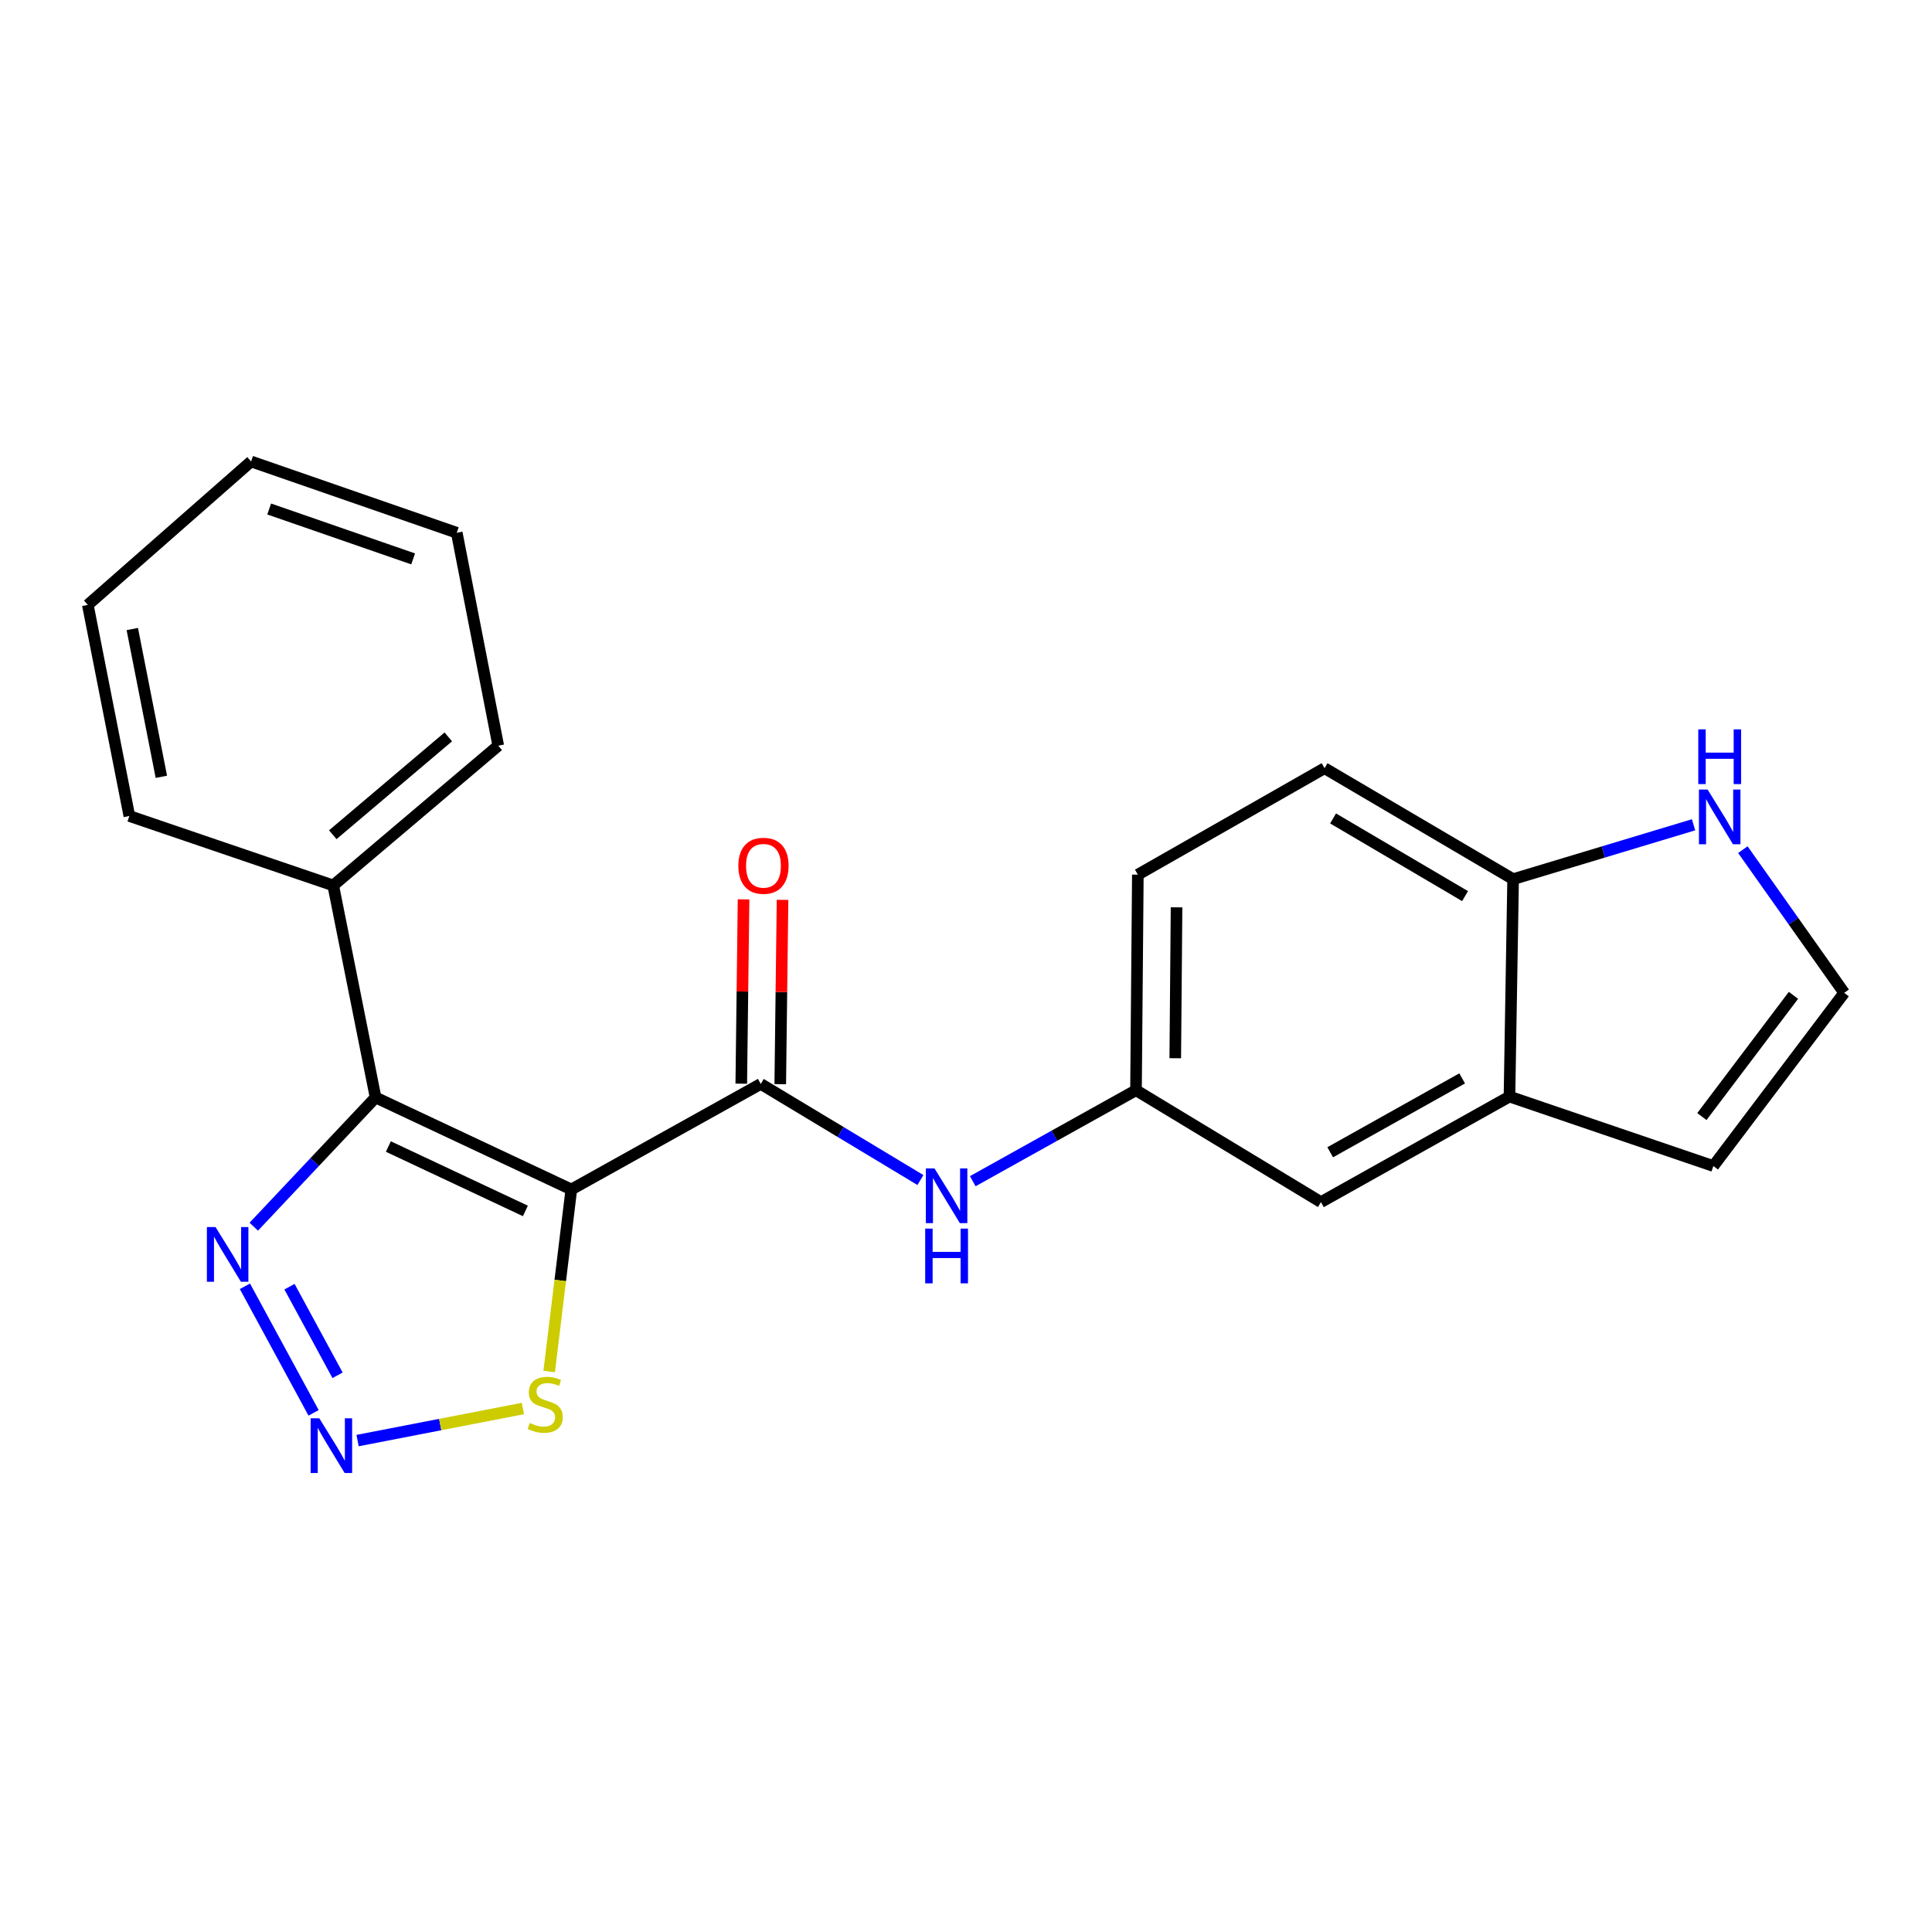 <?xml version='1.0' encoding='iso-8859-1'?>
<svg version='1.1' baseProfile='full'
              xmlns='http://www.w3.org/2000/svg'
                      xmlns:rdkit='http://www.rdkit.org/xml'
                      xmlns:xlink='http://www.w3.org/1999/xlink'
                  xml:space='preserve'
width='1000px' height='1000px' viewBox='0 0 1000 1000'>
<!-- END OF HEADER -->
<rect style='opacity:1.0;fill:#FFFFFF;stroke:none' width='1000' height='1000' x='0' y='0'> </rect>
<path class='bond-0' d='M 295.721,615.665 L 194.399,568.042' style='fill:none;fill-rule:evenodd;stroke:#000000;stroke-width:6px;stroke-linecap:butt;stroke-linejoin:miter;stroke-opacity:1' />
<path class='bond-0' d='M 271.941,626.78 L 201.016,593.443' style='fill:none;fill-rule:evenodd;stroke:#000000;stroke-width:6px;stroke-linecap:butt;stroke-linejoin:miter;stroke-opacity:1' />
<path class='bond-1' d='M 295.721,615.665 L 393.769,561.037' style='fill:none;fill-rule:evenodd;stroke:#000000;stroke-width:6px;stroke-linecap:butt;stroke-linejoin:miter;stroke-opacity:1' />
<path class='bond-4' d='M 295.721,615.665 L 289.986,662.775' style='fill:none;fill-rule:evenodd;stroke:#000000;stroke-width:6px;stroke-linecap:butt;stroke-linejoin:miter;stroke-opacity:1' />
<path class='bond-4' d='M 289.986,662.775 L 284.252,709.886' style='fill:none;fill-rule:evenodd;stroke:#CCCC00;stroke-width:6px;stroke-linecap:butt;stroke-linejoin:miter;stroke-opacity:1' />
<path class='bond-3' d='M 194.399,568.042 L 162.878,601.487' style='fill:none;fill-rule:evenodd;stroke:#000000;stroke-width:6px;stroke-linecap:butt;stroke-linejoin:miter;stroke-opacity:1' />
<path class='bond-3' d='M 162.878,601.487 L 131.357,634.932' style='fill:none;fill-rule:evenodd;stroke:#0000FF;stroke-width:6px;stroke-linecap:butt;stroke-linejoin:miter;stroke-opacity:1' />
<path class='bond-10' d='M 194.399,568.042 L 172.476,458.303' style='fill:none;fill-rule:evenodd;stroke:#000000;stroke-width:6px;stroke-linecap:butt;stroke-linejoin:miter;stroke-opacity:1' />
<path class='bond-5' d='M 393.769,561.037 L 435.09,585.91' style='fill:none;fill-rule:evenodd;stroke:#000000;stroke-width:6px;stroke-linecap:butt;stroke-linejoin:miter;stroke-opacity:1' />
<path class='bond-5' d='M 435.09,585.91 L 476.411,610.783' style='fill:none;fill-rule:evenodd;stroke:#0000FF;stroke-width:6px;stroke-linecap:butt;stroke-linejoin:miter;stroke-opacity:1' />
<path class='bond-12' d='M 403.856,561.162 L 404.447,513.46' style='fill:none;fill-rule:evenodd;stroke:#000000;stroke-width:6px;stroke-linecap:butt;stroke-linejoin:miter;stroke-opacity:1' />
<path class='bond-12' d='M 404.447,513.46 L 405.039,465.757' style='fill:none;fill-rule:evenodd;stroke:#FF0000;stroke-width:6px;stroke-linecap:butt;stroke-linejoin:miter;stroke-opacity:1' />
<path class='bond-12' d='M 383.683,560.911 L 384.274,513.209' style='fill:none;fill-rule:evenodd;stroke:#000000;stroke-width:6px;stroke-linecap:butt;stroke-linejoin:miter;stroke-opacity:1' />
<path class='bond-12' d='M 384.274,513.209 L 384.866,465.507' style='fill:none;fill-rule:evenodd;stroke:#FF0000;stroke-width:6px;stroke-linecap:butt;stroke-linejoin:miter;stroke-opacity:1' />
<path class='bond-2' d='M 185.082,745.639 L 227.861,737.342' style='fill:none;fill-rule:evenodd;stroke:#0000FF;stroke-width:6px;stroke-linecap:butt;stroke-linejoin:miter;stroke-opacity:1' />
<path class='bond-2' d='M 227.861,737.342 L 270.64,729.045' style='fill:none;fill-rule:evenodd;stroke:#CCCC00;stroke-width:6px;stroke-linecap:butt;stroke-linejoin:miter;stroke-opacity:1' />
<path class='bond-22' d='M 162.314,731.293 L 126.773,665.782' style='fill:none;fill-rule:evenodd;stroke:#0000FF;stroke-width:6px;stroke-linecap:butt;stroke-linejoin:miter;stroke-opacity:1' />
<path class='bond-22' d='M 174.716,711.846 L 149.837,665.988' style='fill:none;fill-rule:evenodd;stroke:#0000FF;stroke-width:6px;stroke-linecap:butt;stroke-linejoin:miter;stroke-opacity:1' />
<path class='bond-11' d='M 503.503,611.388 L 545.749,587.843' style='fill:none;fill-rule:evenodd;stroke:#0000FF;stroke-width:6px;stroke-linecap:butt;stroke-linejoin:miter;stroke-opacity:1' />
<path class='bond-11' d='M 545.749,587.843 L 587.995,564.298' style='fill:none;fill-rule:evenodd;stroke:#000000;stroke-width:6px;stroke-linecap:butt;stroke-linejoin:miter;stroke-opacity:1' />
<path class='bond-6' d='M 781.301,567.582 L 683.724,622.21' style='fill:none;fill-rule:evenodd;stroke:#000000;stroke-width:6px;stroke-linecap:butt;stroke-linejoin:miter;stroke-opacity:1' />
<path class='bond-6' d='M 756.81,558.173 L 688.505,596.413' style='fill:none;fill-rule:evenodd;stroke:#000000;stroke-width:6px;stroke-linecap:butt;stroke-linejoin:miter;stroke-opacity:1' />
<path class='bond-14' d='M 781.301,567.582 L 886.826,603.538' style='fill:none;fill-rule:evenodd;stroke:#000000;stroke-width:6px;stroke-linecap:butt;stroke-linejoin:miter;stroke-opacity:1' />
<path class='bond-24' d='M 781.301,567.582 L 783.184,455.053' style='fill:none;fill-rule:evenodd;stroke:#000000;stroke-width:6px;stroke-linecap:butt;stroke-linejoin:miter;stroke-opacity:1' />
<path class='bond-7' d='M 876.578,426.907 L 829.881,440.98' style='fill:none;fill-rule:evenodd;stroke:#0000FF;stroke-width:6px;stroke-linecap:butt;stroke-linejoin:miter;stroke-opacity:1' />
<path class='bond-7' d='M 829.881,440.98 L 783.184,455.053' style='fill:none;fill-rule:evenodd;stroke:#000000;stroke-width:6px;stroke-linecap:butt;stroke-linejoin:miter;stroke-opacity:1' />
<path class='bond-25' d='M 902.102,439.778 L 928.324,476.837' style='fill:none;fill-rule:evenodd;stroke:#0000FF;stroke-width:6px;stroke-linecap:butt;stroke-linejoin:miter;stroke-opacity:1' />
<path class='bond-25' d='M 928.324,476.837 L 954.545,513.895' style='fill:none;fill-rule:evenodd;stroke:#000000;stroke-width:6px;stroke-linecap:butt;stroke-linejoin:miter;stroke-opacity:1' />
<path class='bond-8' d='M 783.184,455.053 L 685.584,397.622' style='fill:none;fill-rule:evenodd;stroke:#000000;stroke-width:6px;stroke-linecap:butt;stroke-linejoin:miter;stroke-opacity:1' />
<path class='bond-8' d='M 758.313,463.826 L 689.993,423.624' style='fill:none;fill-rule:evenodd;stroke:#000000;stroke-width:6px;stroke-linecap:butt;stroke-linejoin:miter;stroke-opacity:1' />
<path class='bond-9' d='M 954.545,513.895 L 886.826,603.538' style='fill:none;fill-rule:evenodd;stroke:#000000;stroke-width:6px;stroke-linecap:butt;stroke-linejoin:miter;stroke-opacity:1' />
<path class='bond-9' d='M 928.29,515.181 L 880.886,577.931' style='fill:none;fill-rule:evenodd;stroke:#000000;stroke-width:6px;stroke-linecap:butt;stroke-linejoin:miter;stroke-opacity:1' />
<path class='bond-17' d='M 172.476,458.303 L 257.893,385.954' style='fill:none;fill-rule:evenodd;stroke:#000000;stroke-width:6px;stroke-linecap:butt;stroke-linejoin:miter;stroke-opacity:1' />
<path class='bond-17' d='M 172.25,432.056 L 232.042,381.412' style='fill:none;fill-rule:evenodd;stroke:#000000;stroke-width:6px;stroke-linecap:butt;stroke-linejoin:miter;stroke-opacity:1' />
<path class='bond-18' d='M 172.476,458.303 L 66.952,422.358' style='fill:none;fill-rule:evenodd;stroke:#000000;stroke-width:6px;stroke-linecap:butt;stroke-linejoin:miter;stroke-opacity:1' />
<path class='bond-13' d='M 587.995,564.298 L 683.724,622.21' style='fill:none;fill-rule:evenodd;stroke:#000000;stroke-width:6px;stroke-linecap:butt;stroke-linejoin:miter;stroke-opacity:1' />
<path class='bond-16' d='M 587.995,564.298 L 588.948,452.721' style='fill:none;fill-rule:evenodd;stroke:#000000;stroke-width:6px;stroke-linecap:butt;stroke-linejoin:miter;stroke-opacity:1' />
<path class='bond-16' d='M 608.312,547.734 L 608.979,469.63' style='fill:none;fill-rule:evenodd;stroke:#000000;stroke-width:6px;stroke-linecap:butt;stroke-linejoin:miter;stroke-opacity:1' />
<path class='bond-15' d='M 685.584,397.622 L 588.948,452.721' style='fill:none;fill-rule:evenodd;stroke:#000000;stroke-width:6px;stroke-linecap:butt;stroke-linejoin:miter;stroke-opacity:1' />
<path class='bond-20' d='M 257.893,385.954 L 236.419,275.756' style='fill:none;fill-rule:evenodd;stroke:#000000;stroke-width:6px;stroke-linecap:butt;stroke-linejoin:miter;stroke-opacity:1' />
<path class='bond-19' d='M 66.952,422.358 L 45.455,313.09' style='fill:none;fill-rule:evenodd;stroke:#000000;stroke-width:6px;stroke-linecap:butt;stroke-linejoin:miter;stroke-opacity:1' />
<path class='bond-19' d='M 83.522,402.074 L 68.474,325.586' style='fill:none;fill-rule:evenodd;stroke:#000000;stroke-width:6px;stroke-linecap:butt;stroke-linejoin:miter;stroke-opacity:1' />
<path class='bond-21' d='M 45.455,313.09 L 129.964,238.859' style='fill:none;fill-rule:evenodd;stroke:#000000;stroke-width:6px;stroke-linecap:butt;stroke-linejoin:miter;stroke-opacity:1' />
<path class='bond-23' d='M 236.419,275.756 L 129.964,238.859' style='fill:none;fill-rule:evenodd;stroke:#000000;stroke-width:6px;stroke-linecap:butt;stroke-linejoin:miter;stroke-opacity:1' />
<path class='bond-23' d='M 213.843,289.284 L 139.325,263.456' style='fill:none;fill-rule:evenodd;stroke:#000000;stroke-width:6px;stroke-linecap:butt;stroke-linejoin:miter;stroke-opacity:1' />
<path  class='atom-3' d='M 165.264 734.108
L 174.544 749.108
Q 175.464 750.588, 176.944 753.268
Q 178.424 755.948, 178.504 756.108
L 178.504 734.108
L 182.264 734.108
L 182.264 762.428
L 178.384 762.428
L 168.424 746.028
Q 167.264 744.108, 166.024 741.908
Q 164.824 739.708, 164.464 739.028
L 164.464 762.428
L 160.784 762.428
L 160.784 734.108
L 165.264 734.108
' fill='#0000FF'/>
<path  class='atom-4' d='M 111.565 635.129
L 120.845 650.129
Q 121.765 651.609, 123.245 654.289
Q 124.725 656.969, 124.805 657.129
L 124.805 635.129
L 128.565 635.129
L 128.565 663.449
L 124.685 663.449
L 114.725 647.049
Q 113.565 645.129, 112.325 642.929
Q 111.125 640.729, 110.765 640.049
L 110.765 663.449
L 107.085 663.449
L 107.085 635.129
L 111.565 635.129
' fill='#0000FF'/>
<path  class='atom-5' d='M 274.193 736.525
Q 274.513 736.645, 275.833 737.205
Q 277.153 737.765, 278.593 738.125
Q 280.073 738.445, 281.513 738.445
Q 284.193 738.445, 285.753 737.165
Q 287.313 735.845, 287.313 733.565
Q 287.313 732.005, 286.513 731.045
Q 285.753 730.085, 284.553 729.565
Q 283.353 729.045, 281.353 728.445
Q 278.833 727.685, 277.313 726.965
Q 275.833 726.245, 274.753 724.725
Q 273.713 723.205, 273.713 720.645
Q 273.713 717.085, 276.113 714.885
Q 278.553 712.685, 283.353 712.685
Q 286.633 712.685, 290.353 714.245
L 289.433 717.325
Q 286.033 715.925, 283.473 715.925
Q 280.713 715.925, 279.193 717.085
Q 277.673 718.205, 277.713 720.165
Q 277.713 721.685, 278.473 722.605
Q 279.273 723.525, 280.393 724.045
Q 281.553 724.565, 283.473 725.165
Q 286.033 725.965, 287.553 726.765
Q 289.073 727.565, 290.153 729.205
Q 291.273 730.805, 291.273 733.565
Q 291.273 737.485, 288.633 739.605
Q 286.033 741.685, 281.673 741.685
Q 279.153 741.685, 277.233 741.125
Q 275.353 740.605, 273.113 739.685
L 274.193 736.525
' fill='#CCCC00'/>
<path  class='atom-6' d='M 483.698 604.778
L 492.978 619.778
Q 493.898 621.258, 495.378 623.938
Q 496.858 626.618, 496.938 626.778
L 496.938 604.778
L 500.698 604.778
L 500.698 633.098
L 496.818 633.098
L 486.858 616.698
Q 485.698 614.778, 484.458 612.578
Q 483.258 610.378, 482.898 609.698
L 482.898 633.098
L 479.218 633.098
L 479.218 604.778
L 483.698 604.778
' fill='#0000FF'/>
<path  class='atom-6' d='M 478.878 635.93
L 482.718 635.93
L 482.718 647.97
L 497.198 647.97
L 497.198 635.93
L 501.038 635.93
L 501.038 664.25
L 497.198 664.25
L 497.198 651.17
L 482.718 651.17
L 482.718 664.25
L 478.878 664.25
L 478.878 635.93
' fill='#0000FF'/>
<path  class='atom-8' d='M 883.85 408.669
L 893.13 423.669
Q 894.05 425.149, 895.53 427.829
Q 897.01 430.509, 897.09 430.669
L 897.09 408.669
L 900.85 408.669
L 900.85 436.989
L 896.97 436.989
L 887.01 420.589
Q 885.85 418.669, 884.61 416.469
Q 883.41 414.269, 883.05 413.589
L 883.05 436.989
L 879.37 436.989
L 879.37 408.669
L 883.85 408.669
' fill='#0000FF'/>
<path  class='atom-8' d='M 879.03 377.517
L 882.87 377.517
L 882.87 389.557
L 897.35 389.557
L 897.35 377.517
L 901.19 377.517
L 901.19 405.837
L 897.35 405.837
L 897.35 392.757
L 882.87 392.757
L 882.87 405.837
L 879.03 405.837
L 879.03 377.517
' fill='#0000FF'/>
<path  class='atom-13' d='M 382.17 448.127
Q 382.17 441.327, 385.53 437.527
Q 388.89 433.727, 395.17 433.727
Q 401.45 433.727, 404.81 437.527
Q 408.17 441.327, 408.17 448.127
Q 408.17 455.007, 404.77 458.927
Q 401.37 462.807, 395.17 462.807
Q 388.93 462.807, 385.53 458.927
Q 382.17 455.047, 382.17 448.127
M 395.17 459.607
Q 399.49 459.607, 401.81 456.727
Q 404.17 453.807, 404.17 448.127
Q 404.17 442.567, 401.81 439.767
Q 399.49 436.927, 395.17 436.927
Q 390.85 436.927, 388.49 439.727
Q 386.17 442.527, 386.17 448.127
Q 386.17 453.847, 388.49 456.727
Q 390.85 459.607, 395.17 459.607
' fill='#FF0000'/>
</svg>
